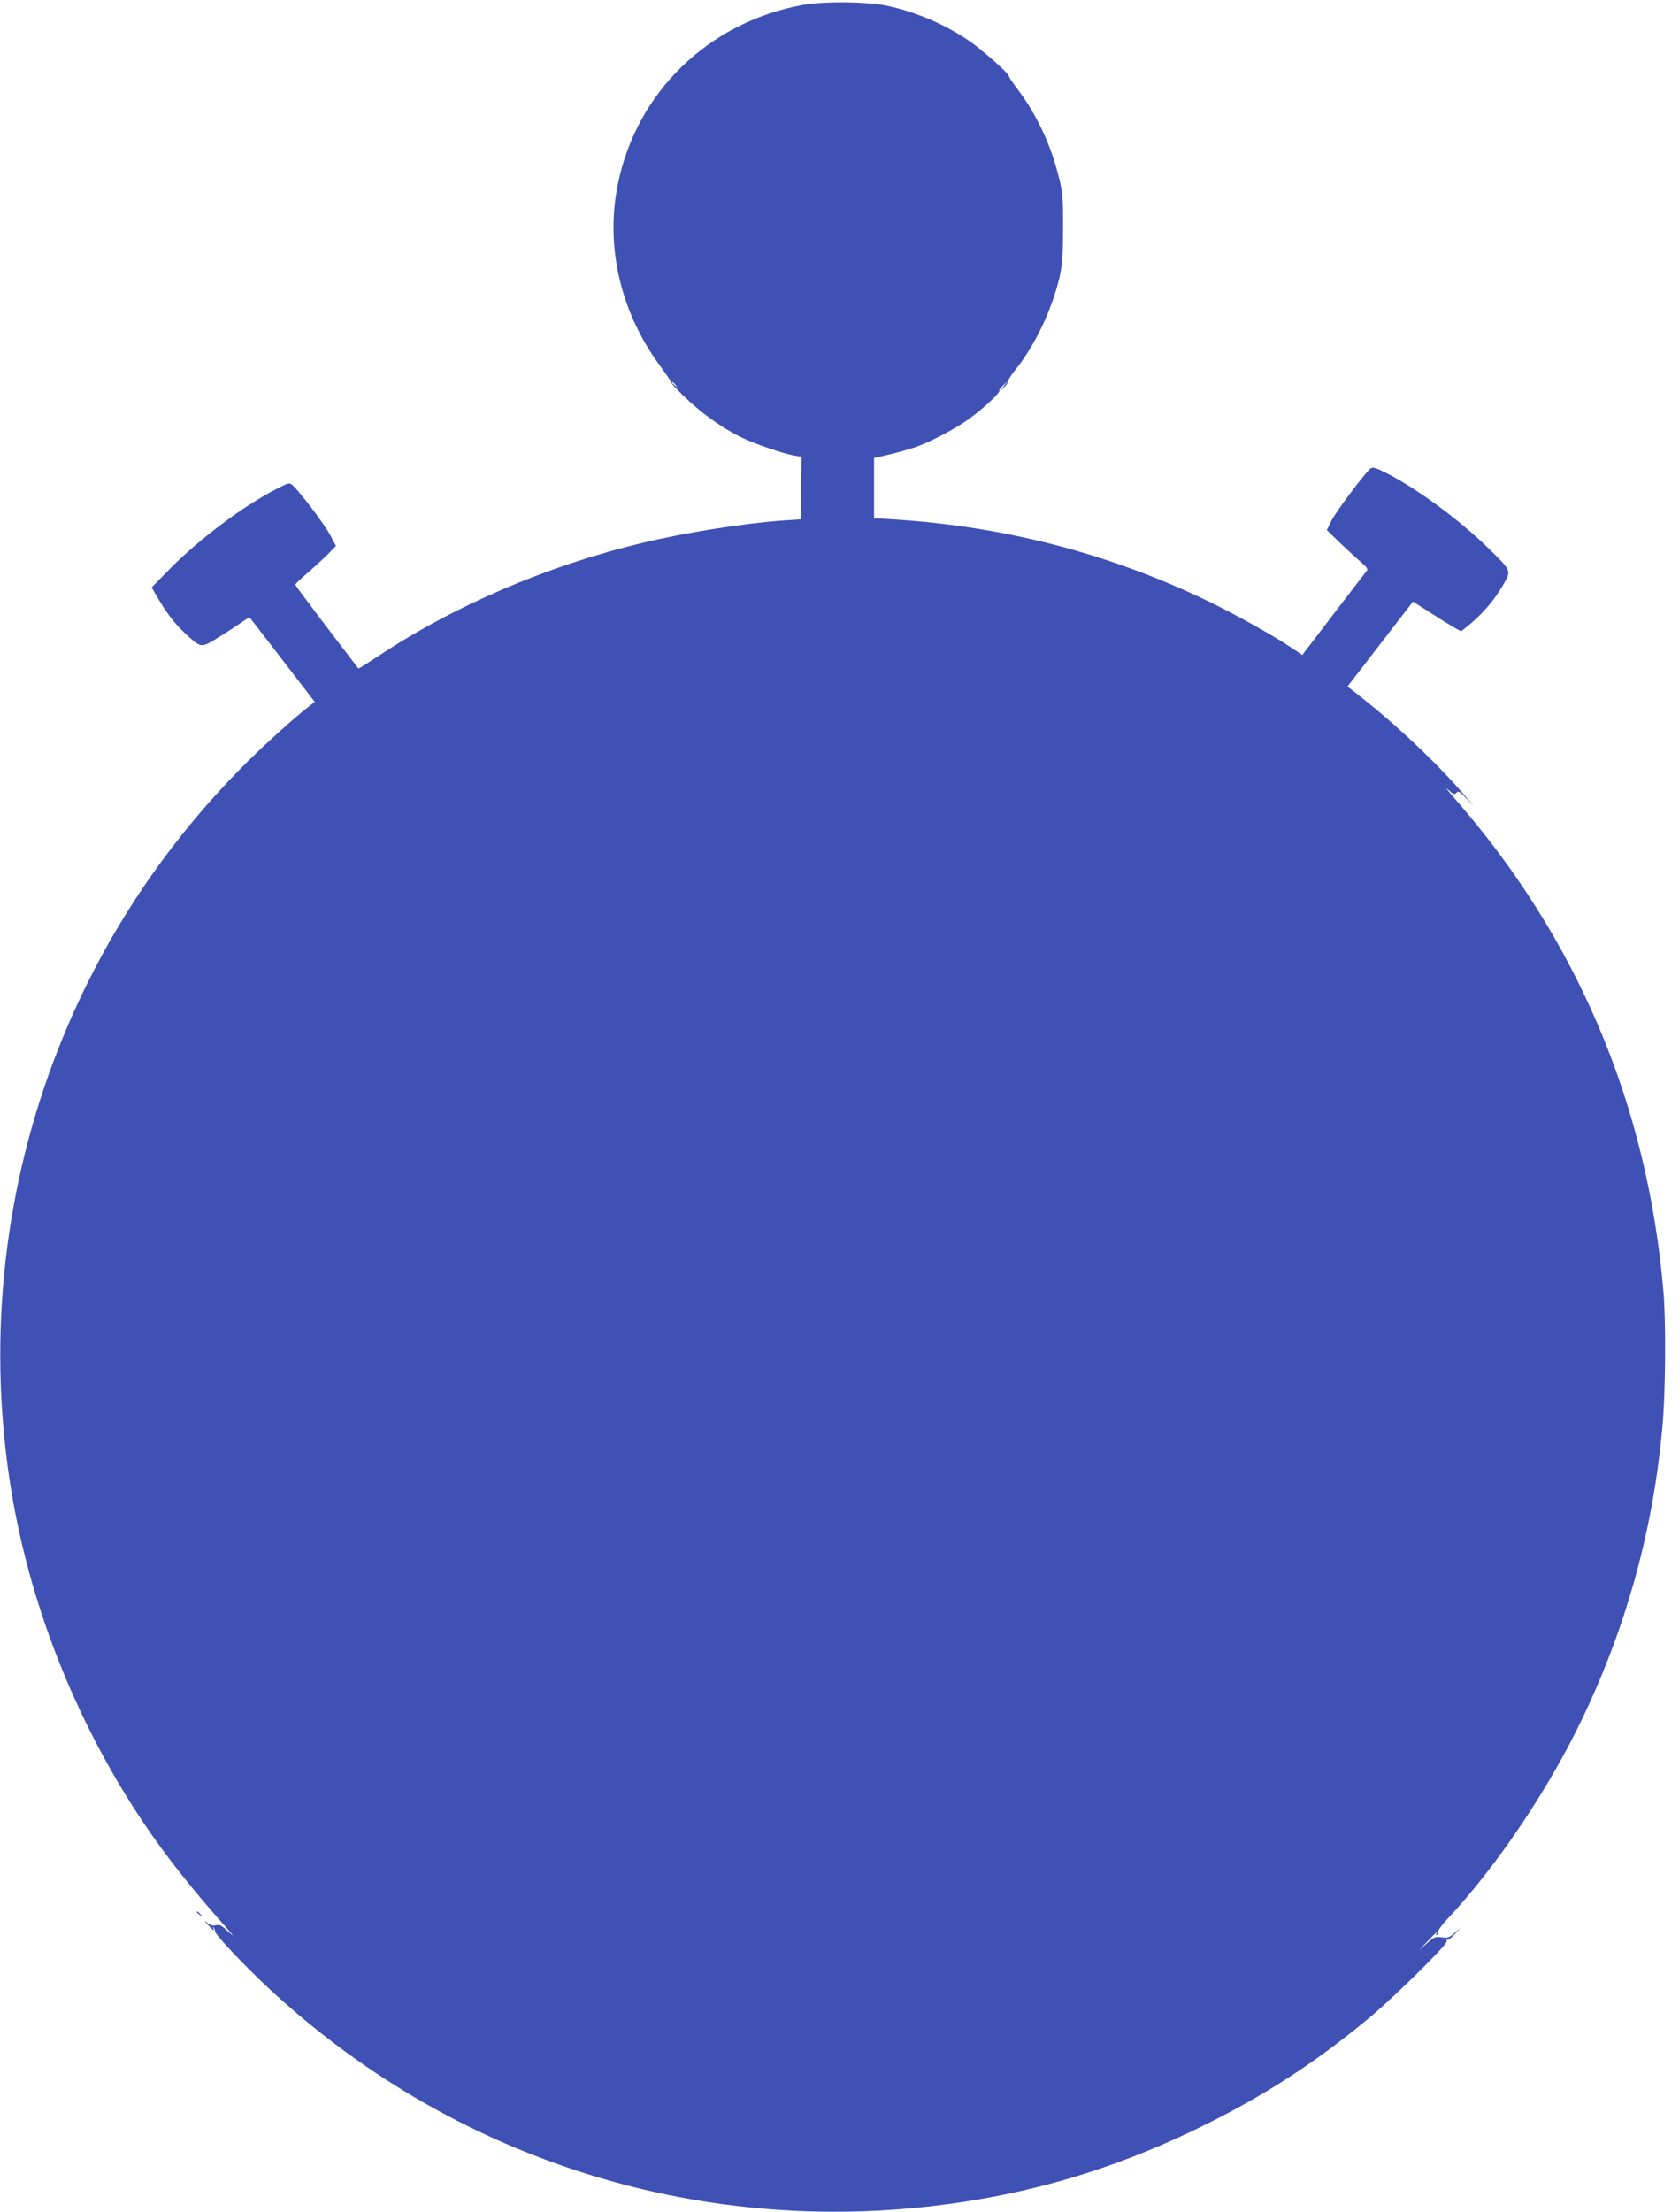 <?xml version="1.0" standalone="no"?>
<!DOCTYPE svg PUBLIC "-//W3C//DTD SVG 20010904//EN"
 "http://www.w3.org/TR/2001/REC-SVG-20010904/DTD/svg10.dtd">
<svg version="1.0" xmlns="http://www.w3.org/2000/svg"
 width="972pt" height="1280pt" viewBox="0 0 972 1280"
 preserveAspectRatio="xMidYMid meet">
<g transform="translate(0,1280) scale(0.1,-0.1)"
fill="#3f51b5" stroke="none">
<path d="M4645 12771 c-546 -101 -962 -506 -1069 -1041 -73 -365 20 -750 257
-1063 28 -38 51 -73 50 -77 -1 -5 38 -46 87 -93 93 -89 211 -173 318 -226 74
-37 248 -97 310 -107 l42 -7 -2 -181 -3 -181 -105 -7 c-215 -15 -566 -70 -809
-129 -553 -132 -1093 -364 -1538 -660 -58 -38 -106 -69 -108 -67 -181 235
-365 478 -365 485 0 5 33 36 73 70 39 34 92 83 117 108 l45 46 -33 62 c-30 59
-177 253 -218 289 -18 16 -23 15 -89 -19 -192 -97 -453 -293 -623 -466 l-104
-106 28 -48 c57 -99 104 -161 165 -217 91 -85 93 -85 174 -36 38 23 98 61 133
85 l65 44 22 -27 c12 -15 97 -125 189 -245 l168 -218 -28 -22 c-95 -74 -268
-230 -385 -348 -468 -471 -830 -1023 -1072 -1639 -311 -790 -408 -1648 -282
-2490 104 -696 376 -1391 775 -1986 127 -189 274 -376 469 -595 56 -63 62 -72
25 -38 -41 38 -53 45 -74 39 -18 -5 -32 -1 -50 14 -20 17 -19 14 4 -12 31 -33
42 -41 30 -19 -4 7 -3 8 2 4 5 -5 9 -14 9 -22 0 -20 184 -214 330 -348 1105
-1016 2587 -1455 4070 -1207 456 76 883 215 1310 425 369 181 666 374 980 636
146 123 447 420 440 436 -2 8 -1 12 4 9 4 -3 23 11 42 32 l34 37 -35 -30 c-30
-27 -40 -30 -75 -25 -36 5 -44 2 -85 -35 l-45 -40 50 53 c48 51 63 63 49 40
-4 -7 -3 -8 5 -4 6 4 9 12 5 17 -3 5 22 39 56 76 286 305 591 759 785 1169
256 538 408 1096 460 1691 17 193 20 592 5 768 -92 1081 -498 2042 -1209 2855
-41 47 -58 70 -39 52 31 -29 38 -32 49 -19 12 12 20 7 57 -32 l44 -46 -38 45
c-150 178 -374 393 -583 561 l-110 87 92 119 c50 65 135 175 189 245 l98 127
98 -63 c53 -34 116 -73 139 -86 l41 -23 27 21 c92 73 164 155 219 251 46 80
48 77 -93 214 -168 163 -410 341 -584 429 -66 33 -81 37 -94 26 -34 -28 -197
-246 -224 -299 l-28 -56 77 -75 c42 -40 97 -90 121 -111 32 -27 41 -40 34 -49
-6 -7 -92 -120 -192 -250 l-182 -238 -58 39 c-101 69 -322 192 -486 272 -552
266 -1131 421 -1754 469 -74 5 -145 10 -158 10 l-23 0 0 175 0 175 28 6 c92
20 188 47 234 65 88 34 225 108 293 159 79 57 177 149 170 159 -2 5 8 19 23
32 l27 24 -25 -30 -25 -30 27 24 c15 13 25 28 22 32 -2 4 17 35 43 68 113 139
212 347 256 534 17 77 21 124 21 287 1 171 -2 206 -23 290 -47 192 -129 367
-241 515 -27 36 -50 70 -50 75 0 16 -163 160 -239 210 -135 90 -295 159 -458
195 -110 26 -377 29 -498 6z m-734 -2198 c13 -16 12 -17 -3 -4 -10 7 -18 15
-18 17 0 8 8 3 21 -13z"/>
<path d="M1140 1736 c0 -2 8 -10 18 -17 15 -13 16 -12 3 4 -13 16 -21 21 -21
13z"/>
</g>
</svg>
